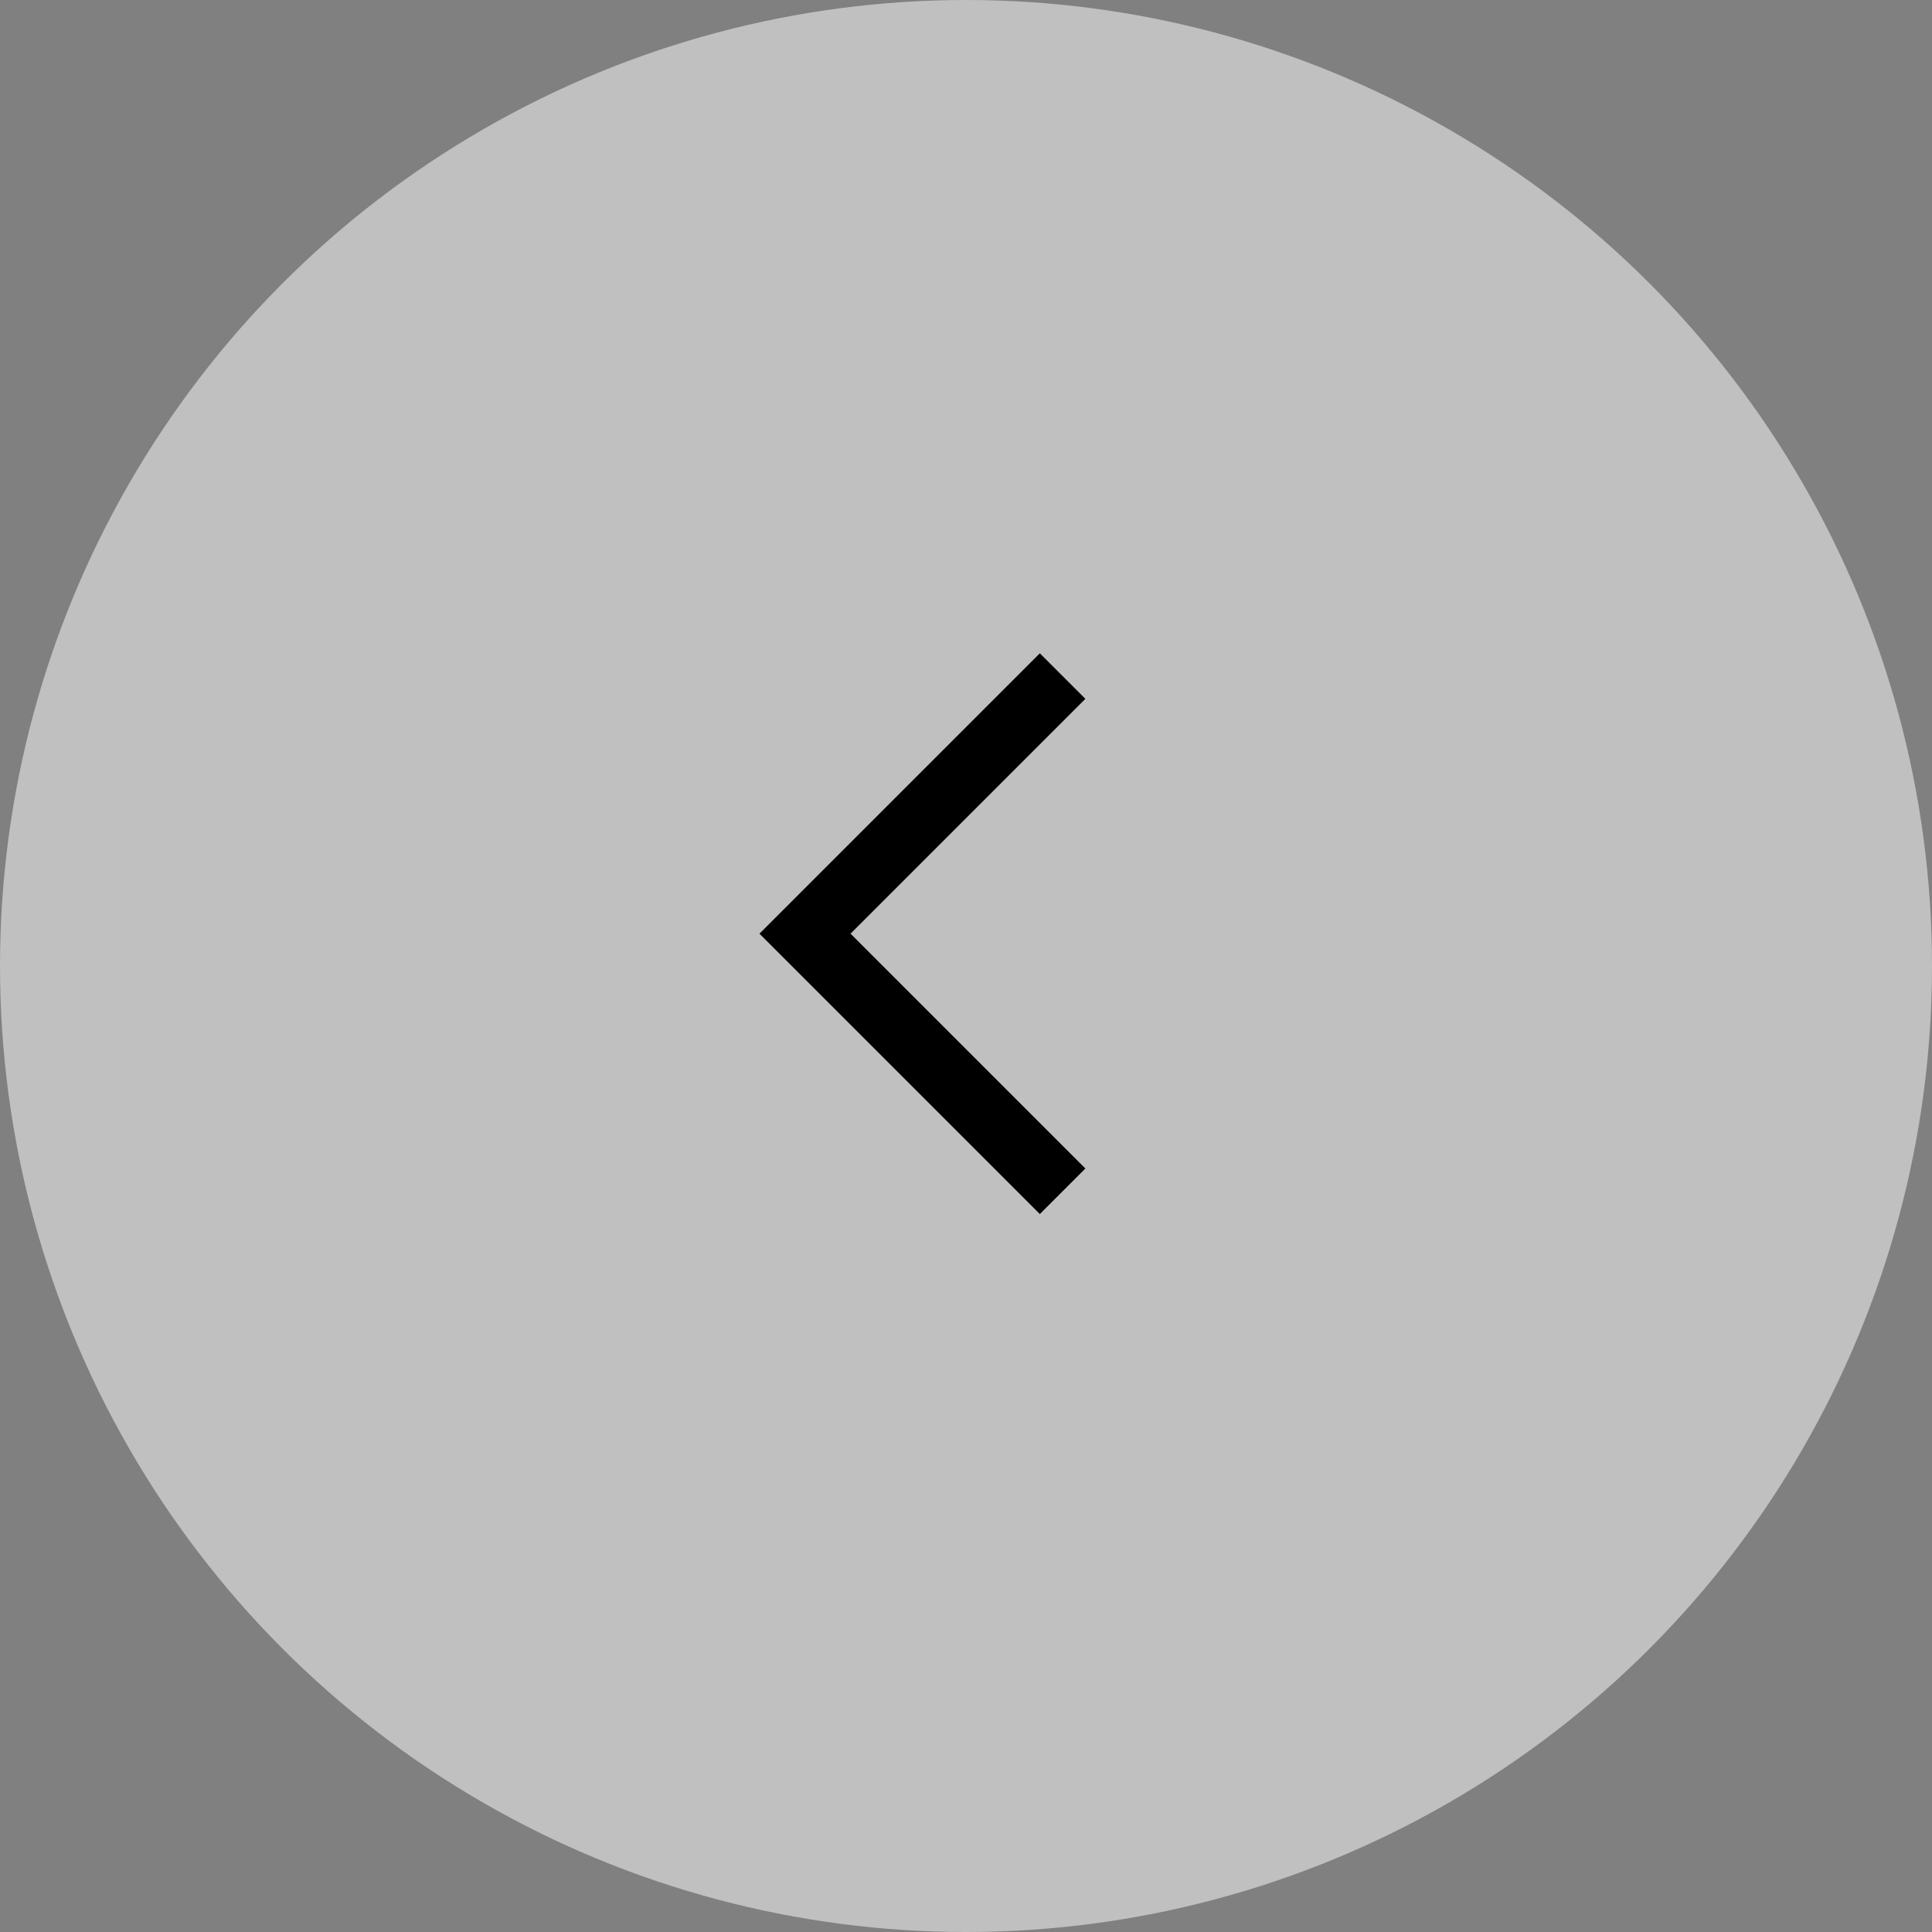 <svg xmlns="http://www.w3.org/2000/svg" width="30" height="30" viewBox="0 0 30 30">
  <rect x="0" y="0" width="30" height="30" fill="#808080" stroke="none"/>
  <g id="arrow_sp" transform="translate(30 30) rotate(180)">
    <circle id="楕円形_101" data-name="楕円形 101" cx="15" cy="15" r="15" fill="#fff" opacity="0.5"/>
    <path id="パス_52160" data-name="パス 52160" d="M15,10.1l4,4-4,4" transform="translate(-1.5 1.402)" fill="none" stroke="#000" stroke-width="1"/>
  </g>
</svg>
